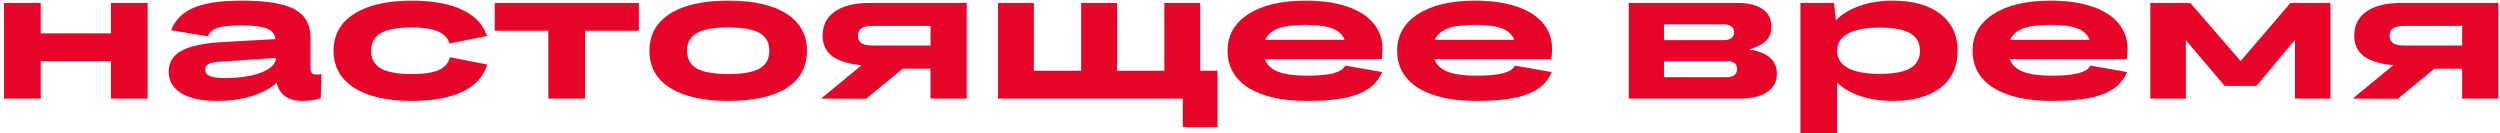 <?xml version="1.0" encoding="UTF-8"?> <svg xmlns="http://www.w3.org/2000/svg" width="431" height="23" viewBox="0 0 431 23" fill="none"><path d="M0.695 17V0.506H7.023V5.75H19.123V0.506H25.451V17H19.123V10.555H7.023V17H0.695ZM29.494 5.208C30.188 3.431 31.491 2.137 33.405 1.326C35.319 0.516 38.078 0.11 41.682 0.11C45.94 0.11 48.977 0.608 50.793 1.604C52.619 2.591 53.532 4.222 53.532 6.497V11.756C53.532 12.146 53.61 12.43 53.767 12.605C53.923 12.771 54.182 12.854 54.543 12.854C54.836 12.854 55.129 12.825 55.422 12.767L55.29 16.941C54.196 17.244 53.147 17.395 52.141 17.395C49.68 17.395 48.2 16.355 47.702 14.275C46.589 15.262 45.139 16.028 43.352 16.575C41.574 17.122 39.587 17.395 37.39 17.395C34.743 17.395 32.697 16.956 31.252 16.077C29.807 15.188 29.084 13.948 29.084 12.356C29.084 10.794 29.782 9.612 31.179 8.812C32.585 8.001 34.836 7.488 37.932 7.273L47.468 6.746C47.38 5.887 46.897 5.276 46.018 4.915C45.139 4.554 43.684 4.373 41.652 4.373C39.738 4.373 38.347 4.52 37.477 4.812C36.618 5.105 36.086 5.589 35.881 6.263L29.494 5.208ZM35.383 12.02C35.383 12.527 35.651 12.894 36.188 13.118C36.735 13.343 37.624 13.455 38.855 13.455C40.505 13.455 41.994 13.309 43.322 13.016C44.65 12.713 45.685 12.303 46.428 11.785C47.18 11.258 47.556 10.667 47.556 10.013V9.983L37.419 10.672C36.716 10.73 36.198 10.872 35.866 11.097C35.544 11.312 35.383 11.619 35.383 12.02ZM83.957 6.204L77.512 7.493C77.199 6.536 76.52 5.838 75.476 5.398C74.44 4.949 72.941 4.725 70.978 4.725C68.557 4.725 66.784 5.052 65.661 5.706C64.538 6.351 63.977 7.366 63.977 8.753C63.977 10.13 64.538 11.146 65.661 11.8C66.784 12.444 68.557 12.767 70.978 12.767C73.039 12.767 74.587 12.537 75.622 12.078C76.667 11.619 77.316 10.882 77.57 9.866L83.986 11.126C83.41 13.148 82.009 14.7 79.782 15.784C77.556 16.858 74.621 17.395 70.978 17.395C66.721 17.395 63.41 16.639 61.047 15.125C58.684 13.602 57.502 11.477 57.502 8.753C57.502 6.028 58.684 3.909 61.047 2.396C63.41 0.872 66.721 0.11 70.978 0.11C74.543 0.11 77.434 0.628 79.65 1.663C81.867 2.698 83.303 4.212 83.957 6.204ZM94.533 17V5.296H85.29V0.506H110.134V5.296H100.861V17H94.533ZM125.559 17.395C121.223 17.395 117.873 16.644 115.51 15.14C113.146 13.636 111.965 11.507 111.965 8.753C111.965 5.999 113.146 3.87 115.51 2.366C117.873 0.862 121.223 0.11 125.559 0.11C129.904 0.11 133.249 0.862 135.593 2.366C137.946 3.87 139.123 5.999 139.123 8.753C139.123 11.536 137.956 13.675 135.622 15.169C133.288 16.653 129.934 17.395 125.559 17.395ZM120.139 11.815C121.281 12.449 123.088 12.767 125.559 12.767C128.029 12.767 129.826 12.449 130.949 11.815C132.072 11.17 132.634 10.149 132.634 8.753C132.634 7.356 132.072 6.336 130.949 5.691C129.826 5.047 128.029 4.725 125.559 4.725C123.088 4.725 121.281 5.047 120.139 5.691C119.006 6.336 118.439 7.356 118.439 8.753C118.439 10.149 119.006 11.17 120.139 11.815ZM141.818 6.146C141.818 4.349 142.521 2.962 143.928 1.985C145.344 0.999 147.341 0.506 149.919 0.506H166.662V17H160.422V11.844H155.646L149.318 17.029L141.555 17L148.542 11.243C146.257 11.028 144.562 10.506 143.459 9.676C142.365 8.836 141.818 7.659 141.818 6.146ZM150.432 7.845H160.422V4.461H150.432C149.562 4.461 148.923 4.598 148.513 4.871C148.112 5.145 147.912 5.569 147.912 6.146C147.912 6.731 148.112 7.161 148.513 7.435C148.913 7.708 149.553 7.845 150.432 7.845ZM172.053 17V0.506H178.234V12.195H186.394V0.506H192.575V12.195H200.734V0.506H206.916V12.195H209.89V21.893H203.913V17H172.053ZM225.285 17.395C220.979 17.395 217.624 16.639 215.222 15.125C212.829 13.611 211.633 11.487 211.633 8.753C211.633 6.087 212.824 3.982 215.207 2.439C217.6 0.887 220.891 0.11 225.08 0.11C227.795 0.11 230.148 0.438 232.141 1.092C234.133 1.746 235.661 2.698 236.726 3.948C237.8 5.198 238.337 6.678 238.337 8.387C238.337 9.109 238.288 9.71 238.19 10.188H218.049C218.391 11.165 219.147 11.888 220.319 12.356C221.501 12.815 223.156 13.045 225.285 13.045C227.316 13.045 228.859 12.903 229.914 12.62C230.979 12.337 231.647 11.898 231.921 11.302L238.278 12.415C237.565 14.153 236.198 15.418 234.177 16.209C232.165 17 229.201 17.395 225.285 17.395ZM225.109 4.285C223.059 4.285 221.477 4.49 220.363 4.9C219.25 5.311 218.508 5.965 218.137 6.863H231.818C231.447 5.945 230.729 5.286 229.665 4.886C228.61 4.485 227.092 4.285 225.109 4.285ZM254.523 17.395C250.217 17.395 246.862 16.639 244.46 15.125C242.067 13.611 240.871 11.487 240.871 8.753C240.871 6.087 242.062 3.982 244.445 2.439C246.838 0.887 250.129 0.11 254.318 0.11C257.033 0.11 259.387 0.438 261.379 1.092C263.371 1.746 264.899 2.698 265.964 3.948C267.038 5.198 267.575 6.678 267.575 8.387C267.575 9.109 267.526 9.71 267.429 10.188H247.287C247.629 11.165 248.386 11.888 249.558 12.356C250.739 12.815 252.395 13.045 254.523 13.045C256.555 13.045 258.098 12.903 259.152 12.62C260.217 12.337 260.886 11.898 261.159 11.302L267.517 12.415C266.804 14.153 265.437 15.418 263.415 16.209C261.403 17 258.439 17.395 254.523 17.395ZM254.348 4.285C252.297 4.285 250.715 4.49 249.602 4.9C248.488 5.311 247.746 5.965 247.375 6.863H261.057C260.686 5.945 259.968 5.286 258.903 4.886C257.849 4.485 256.33 4.285 254.348 4.285ZM280.803 17V0.506H299.611C301.447 0.506 302.873 0.867 303.889 1.59C304.904 2.303 305.412 3.309 305.412 4.607C305.412 5.574 305.1 6.375 304.475 7.01C303.85 7.635 302.868 8.143 301.53 8.533C304.733 9.002 306.335 10.394 306.335 12.708C306.335 14.056 305.769 15.11 304.636 15.872C303.513 16.624 301.931 17 299.89 17H280.803ZM297.15 4.197H286.867V6.922H297.15C298.352 6.922 298.952 6.463 298.952 5.545C298.952 5.115 298.796 4.783 298.483 4.549C298.181 4.314 297.736 4.197 297.15 4.197ZM297.634 10.525H286.867V13.309H297.634C298.854 13.309 299.465 12.84 299.465 11.902C299.465 11.424 299.318 11.077 299.025 10.862C298.732 10.638 298.269 10.525 297.634 10.525ZM316.193 0.506L316.516 3.494C317.561 2.42 318.928 1.59 320.617 1.004C322.307 0.408 324.211 0.11 326.33 0.11C329.816 0.11 332.546 0.877 334.519 2.41C336.501 3.943 337.492 6.058 337.492 8.753C337.492 11.477 336.511 13.602 334.548 15.125C332.585 16.639 329.846 17.395 326.33 17.395C324.279 17.395 322.429 17.122 320.778 16.575C319.138 16.028 317.785 15.252 316.721 14.246V23.006H310.393V0.506H316.193ZM324.074 12.737C326.447 12.737 328.195 12.415 329.318 11.771C330.441 11.116 331.003 10.11 331.003 8.753C331.003 7.396 330.441 6.39 329.318 5.735C328.195 5.081 326.447 4.754 324.074 4.754C321.672 4.754 319.846 5.096 318.596 5.779C317.346 6.463 316.721 7.454 316.721 8.753C316.721 10.052 317.341 11.043 318.581 11.727C319.831 12.4 321.662 12.737 324.074 12.737ZM353.723 17.395C349.416 17.395 346.062 16.639 343.659 15.125C341.267 13.611 340.07 11.487 340.07 8.753C340.07 6.087 341.262 3.982 343.645 2.439C346.037 0.887 349.328 0.11 353.518 0.11C356.232 0.11 358.586 0.438 360.578 1.092C362.57 1.746 364.099 2.698 365.163 3.948C366.237 5.198 366.774 6.678 366.774 8.387C366.774 9.109 366.726 9.71 366.628 10.188H346.486C346.828 11.165 347.585 11.888 348.757 12.356C349.938 12.815 351.594 13.045 353.723 13.045C355.754 13.045 357.297 12.903 358.352 12.62C359.416 12.337 360.085 11.898 360.358 11.302L366.716 12.415C366.003 14.153 364.636 15.418 362.614 16.209C360.603 17 357.639 17.395 353.723 17.395ZM353.547 4.285C351.496 4.285 349.914 4.49 348.801 4.9C347.688 5.311 346.945 5.965 346.574 6.863H360.256C359.885 5.945 359.167 5.286 358.103 4.886C357.048 4.485 355.529 4.285 353.547 4.285ZM376.838 17H370.715V0.506H377.614L386.286 10.525L394.87 0.506H401.77V17H395.646V6.863L389.025 14.803H383.532L376.838 6.922V17ZM405.871 6.146C405.871 4.349 406.574 2.962 407.98 1.985C409.396 0.999 411.394 0.506 413.972 0.506H430.715V17H424.475V11.844H419.699L413.371 17.029L405.607 17L412.595 11.243C410.31 11.028 408.615 10.506 407.512 9.676C406.418 8.836 405.871 7.659 405.871 6.146ZM414.484 7.845H424.475V4.461H414.484C413.615 4.461 412.976 4.598 412.565 4.871C412.165 5.145 411.965 5.569 411.965 6.146C411.965 6.731 412.165 7.161 412.565 7.435C412.966 7.708 413.605 7.845 414.484 7.845Z" fill="#E60528"></path></svg> 